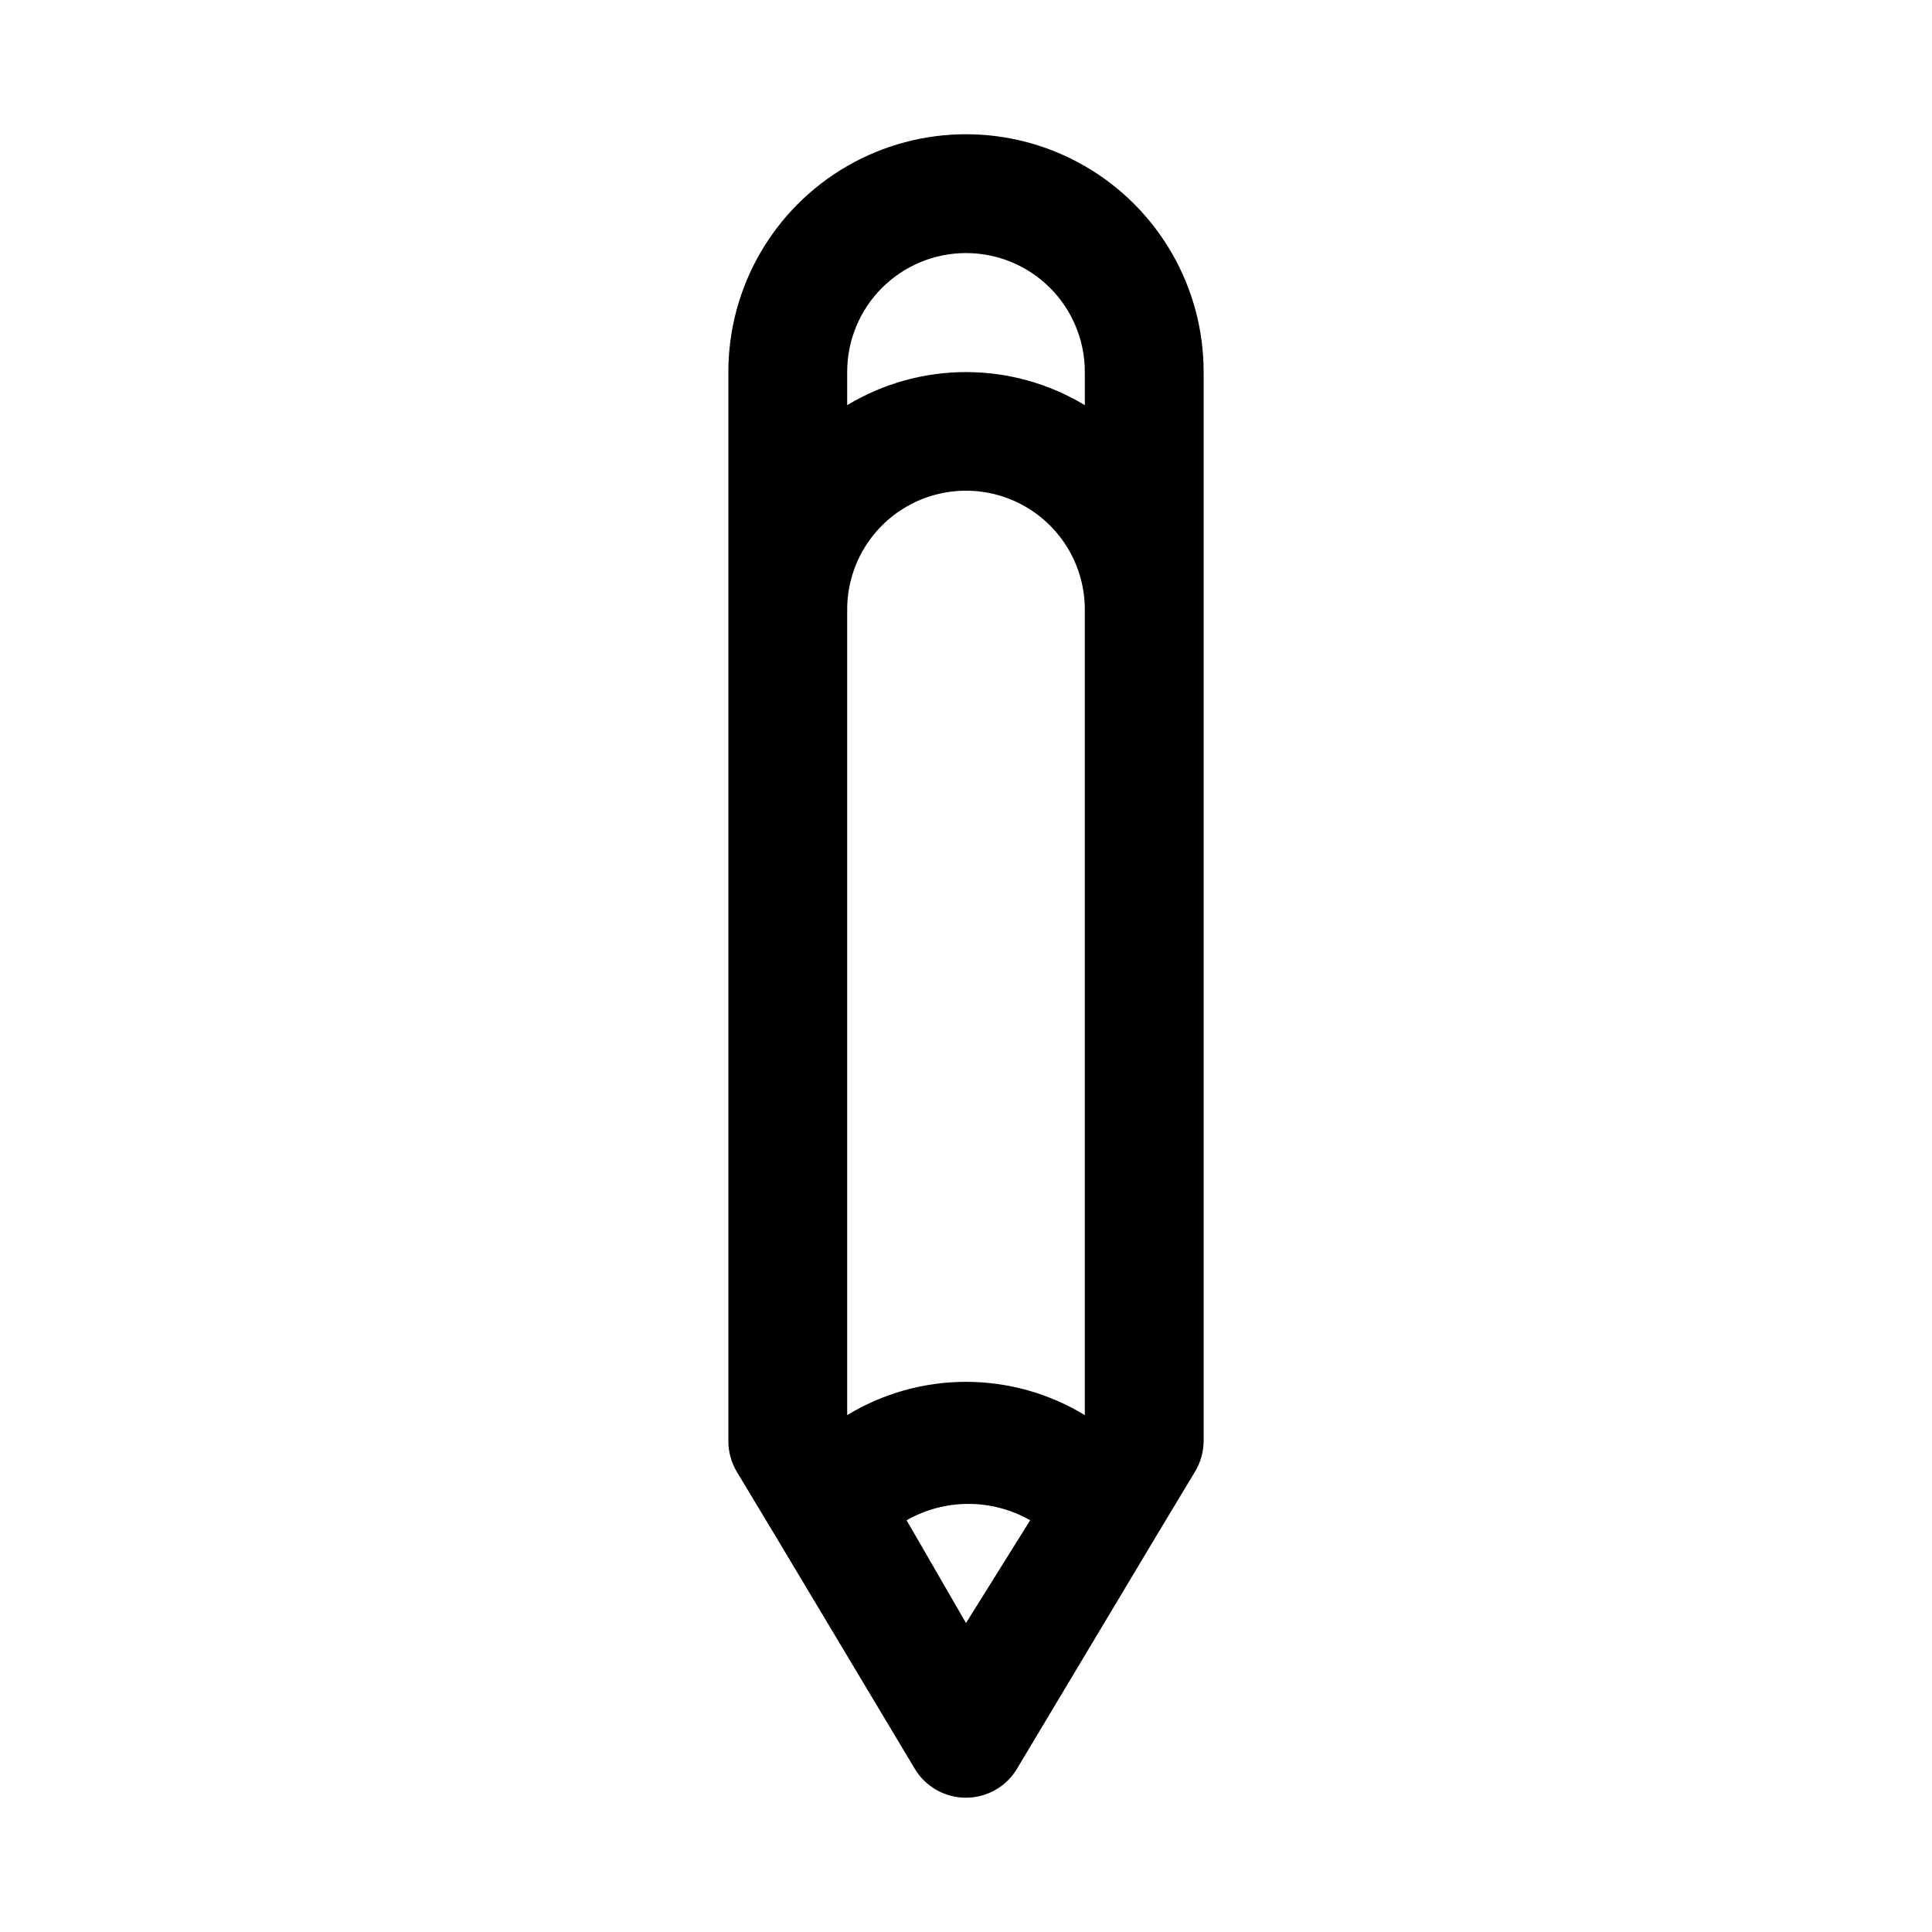 <?xml version="1.0" encoding="UTF-8"?>
<!-- Uploaded to: ICON Repo, www.svgrepo.com, Generator: ICON Repo Mixer Tools -->
<svg fill="#000000" width="800px" height="800px" version="1.1" viewBox="144 144 512 512" xmlns="http://www.w3.org/2000/svg">
 <path d="m400 620.41c5.559 0 10.703-2.934 13.539-7.715l36.84-61.559 10.234-17.004c1.523-2.457 2.34-5.293 2.363-8.188v-283.39c0-22.5-12.004-43.289-31.488-54.539-19.488-11.25-43.492-11.25-62.977 0s-31.488 32.039-31.488 54.539v283.39c0 2.828 0.762 5.602 2.203 8.031l10.234 17.004 36.84 61.559c1.387 2.402 3.387 4.394 5.789 5.777 2.406 1.383 5.133 2.106 7.91 2.094zm0-46.289-15.742-27.238-0.004 0.004c10.148-5.785 22.598-5.785 32.75 0zm-31.488-268.59c0-11.25 6-21.645 15.742-27.27 9.742-5.625 21.746-5.625 31.488 0 9.742 5.625 15.746 16.02 15.746 27.27v213.49c-9.492-5.769-20.383-8.82-31.488-8.82s-22 3.051-31.488 8.82zm31.488-94.465c8.352 0 16.359 3.316 22.266 9.223 5.902 5.906 9.223 13.914 9.223 22.266v8.816c-9.504-5.734-20.391-8.766-31.488-8.766-11.102 0-21.988 3.031-31.488 8.766v-8.816c0-8.352 3.316-16.359 9.223-22.266 5.902-5.906 13.914-9.223 22.266-9.223z"/>
</svg>